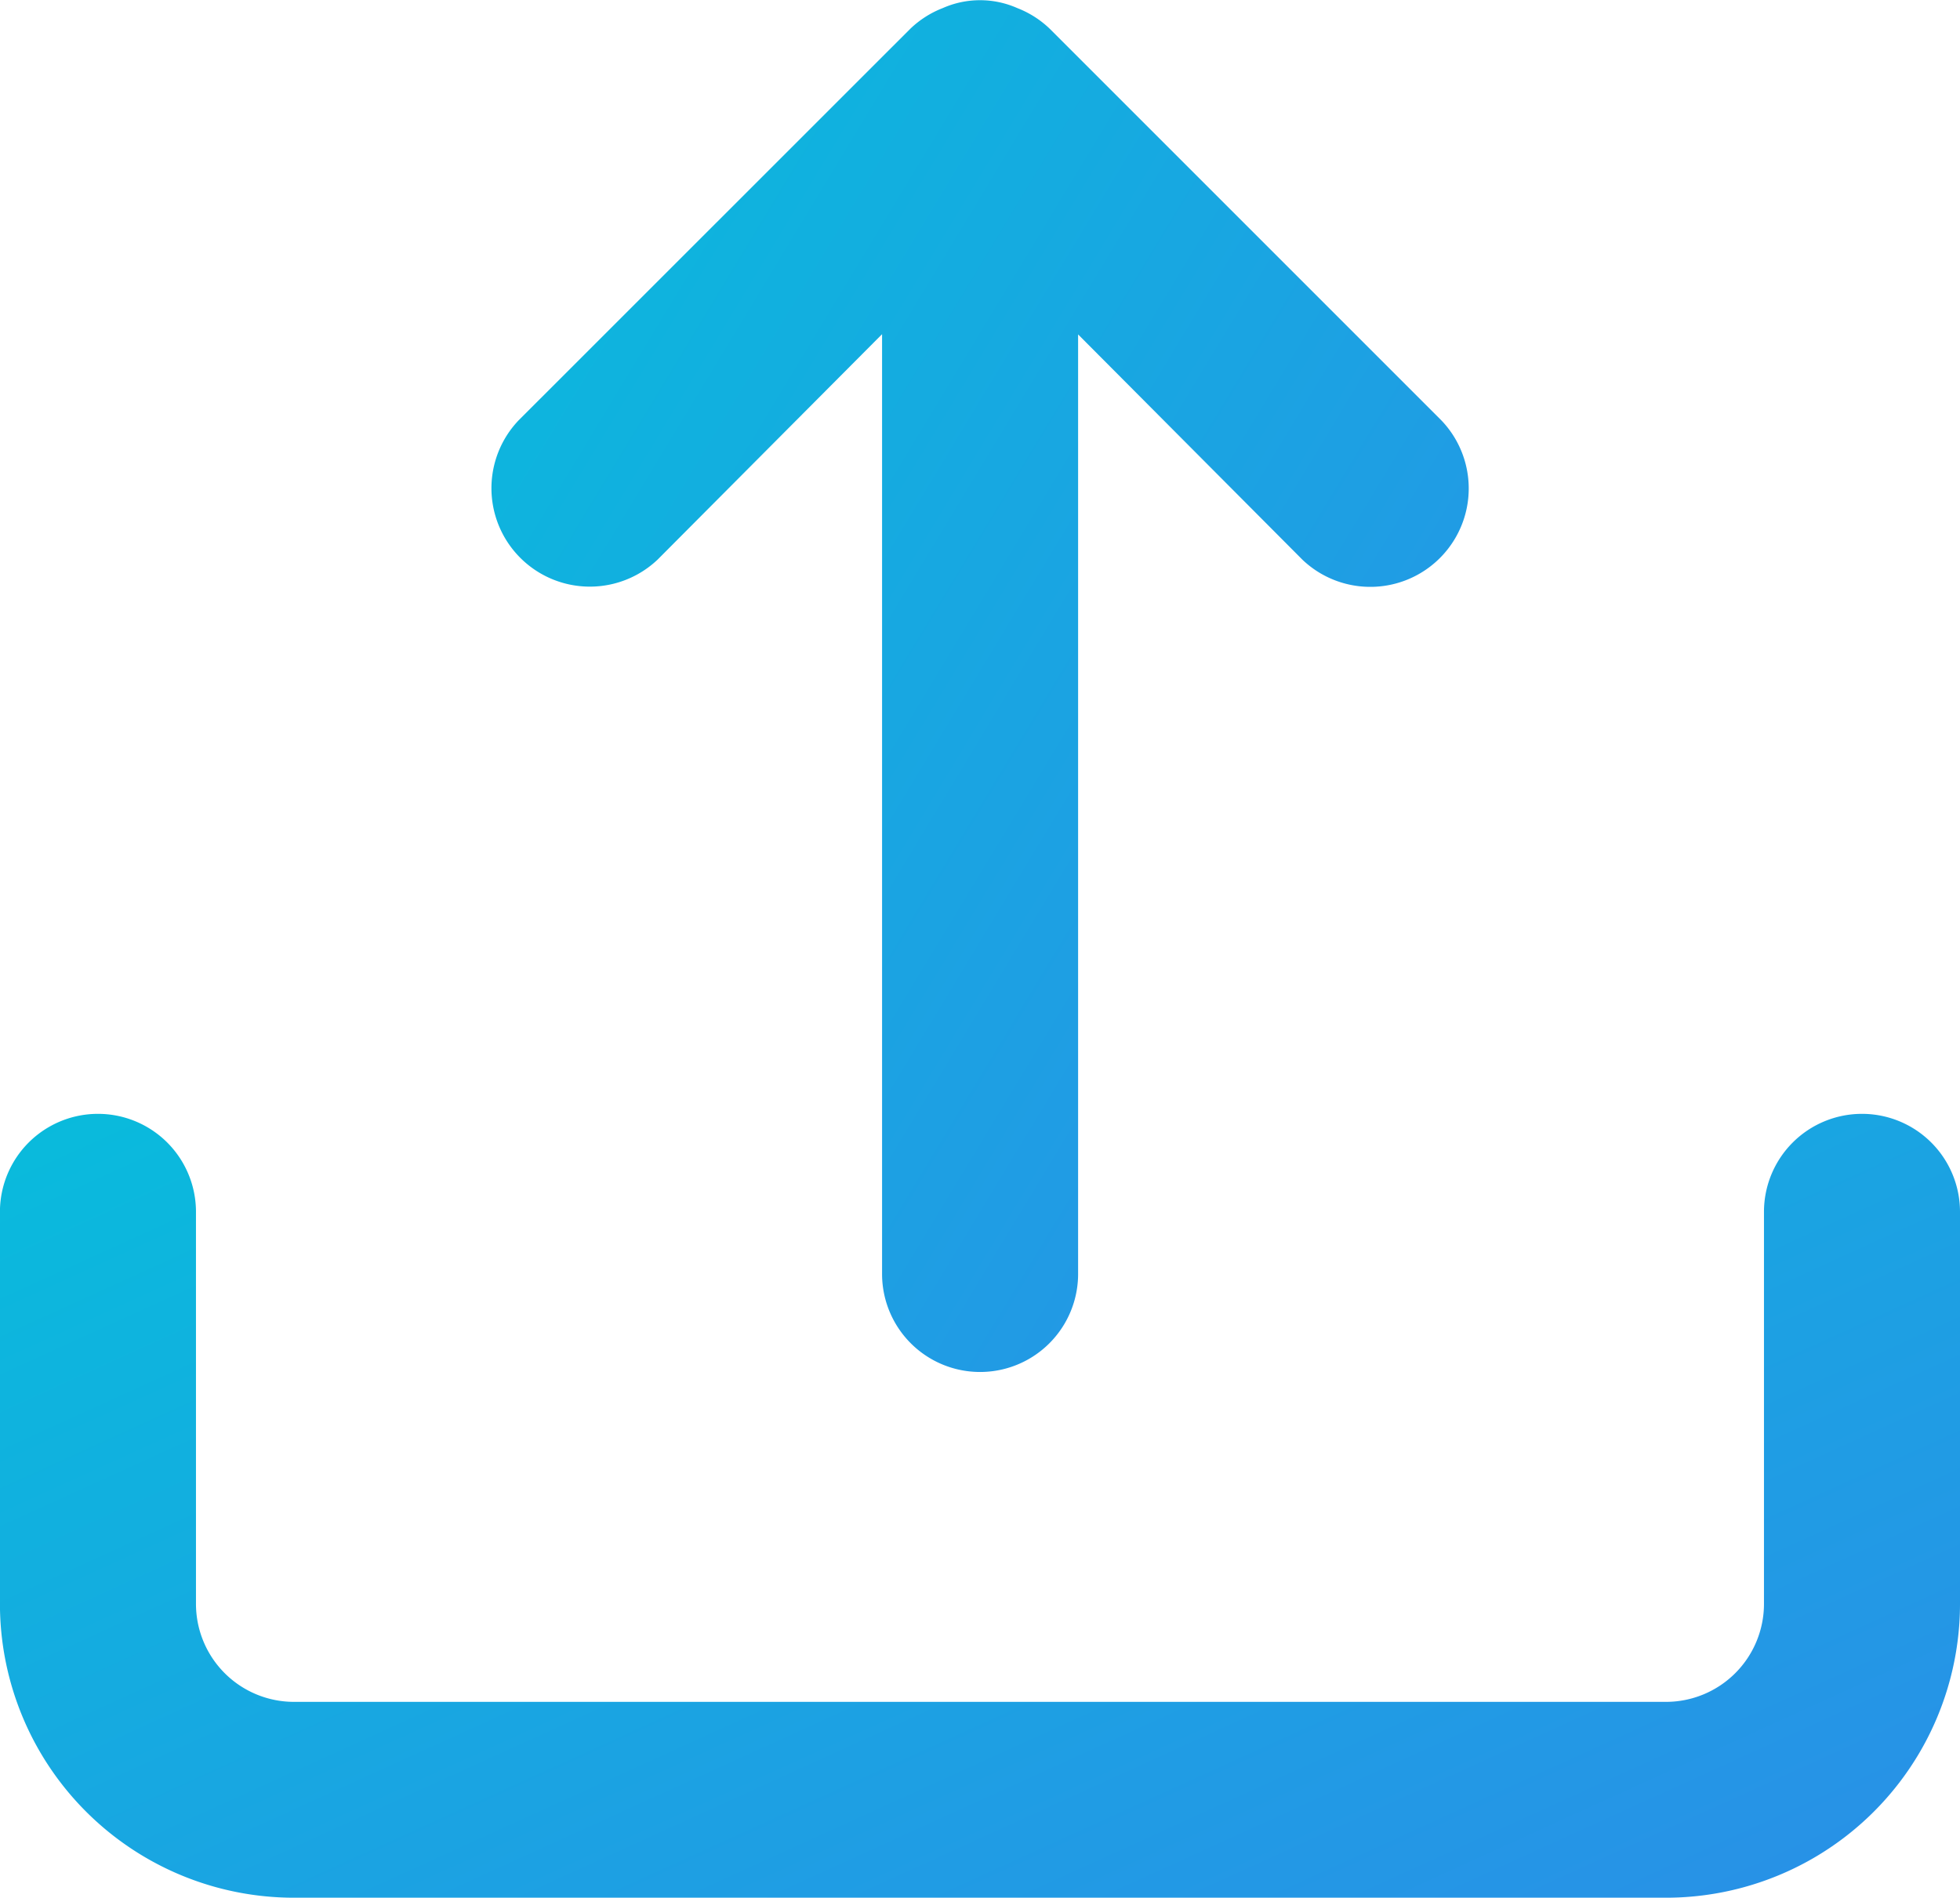 <svg xmlns="http://www.w3.org/2000/svg" xmlns:xlink="http://www.w3.org/1999/xlink" width="34.175" height="33.092" viewBox="0 0 34.175 33.092">
  <defs>
    <linearGradient id="linear-gradient" x1="-0.203" y1="-0.33" x2="2.158" y2="1.714" gradientUnits="objectBoundingBox">
      <stop offset="0" stop-color="#00c7d9"/>
      <stop offset="1" stop-color="#4965f2"/>
    </linearGradient>
  </defs>
  <g id="export" transform="translate(0)">
    <path id="Path_163" data-name="Path 163" d="M34.466,20.932a1.709,1.709,0,0,0-1.709,1.709v6.835a1.709,1.709,0,0,1-1.709,1.709H7.126a1.709,1.709,0,0,1-1.709-1.709V22.641a1.709,1.709,0,0,0-3.418,0v6.835A5.126,5.126,0,0,0,7.126,34.6H31.049a5.126,5.126,0,0,0,5.126-5.126V22.641A1.709,1.709,0,0,0,34.466,20.932Z" transform="translate(-2 -1.51)" fill="url(#linear-gradient)"/>
    <path id="Path_164" data-name="Path 164" d="M17.219,2.5a1.709,1.709,0,0,1,.564-.359,1.606,1.606,0,0,1,1.3,0,1.709,1.709,0,0,1,.564.359l6.835,6.835a1.716,1.716,0,0,1-2.426,2.426l-3.913-3.93V24.214a1.709,1.709,0,0,1-3.418,0V7.827l-3.913,3.93a1.716,1.716,0,0,1-2.426-2.426Z" transform="translate(-1.345 -2)" fill="url(#linear-gradient)"/>
  </g>
</svg>
